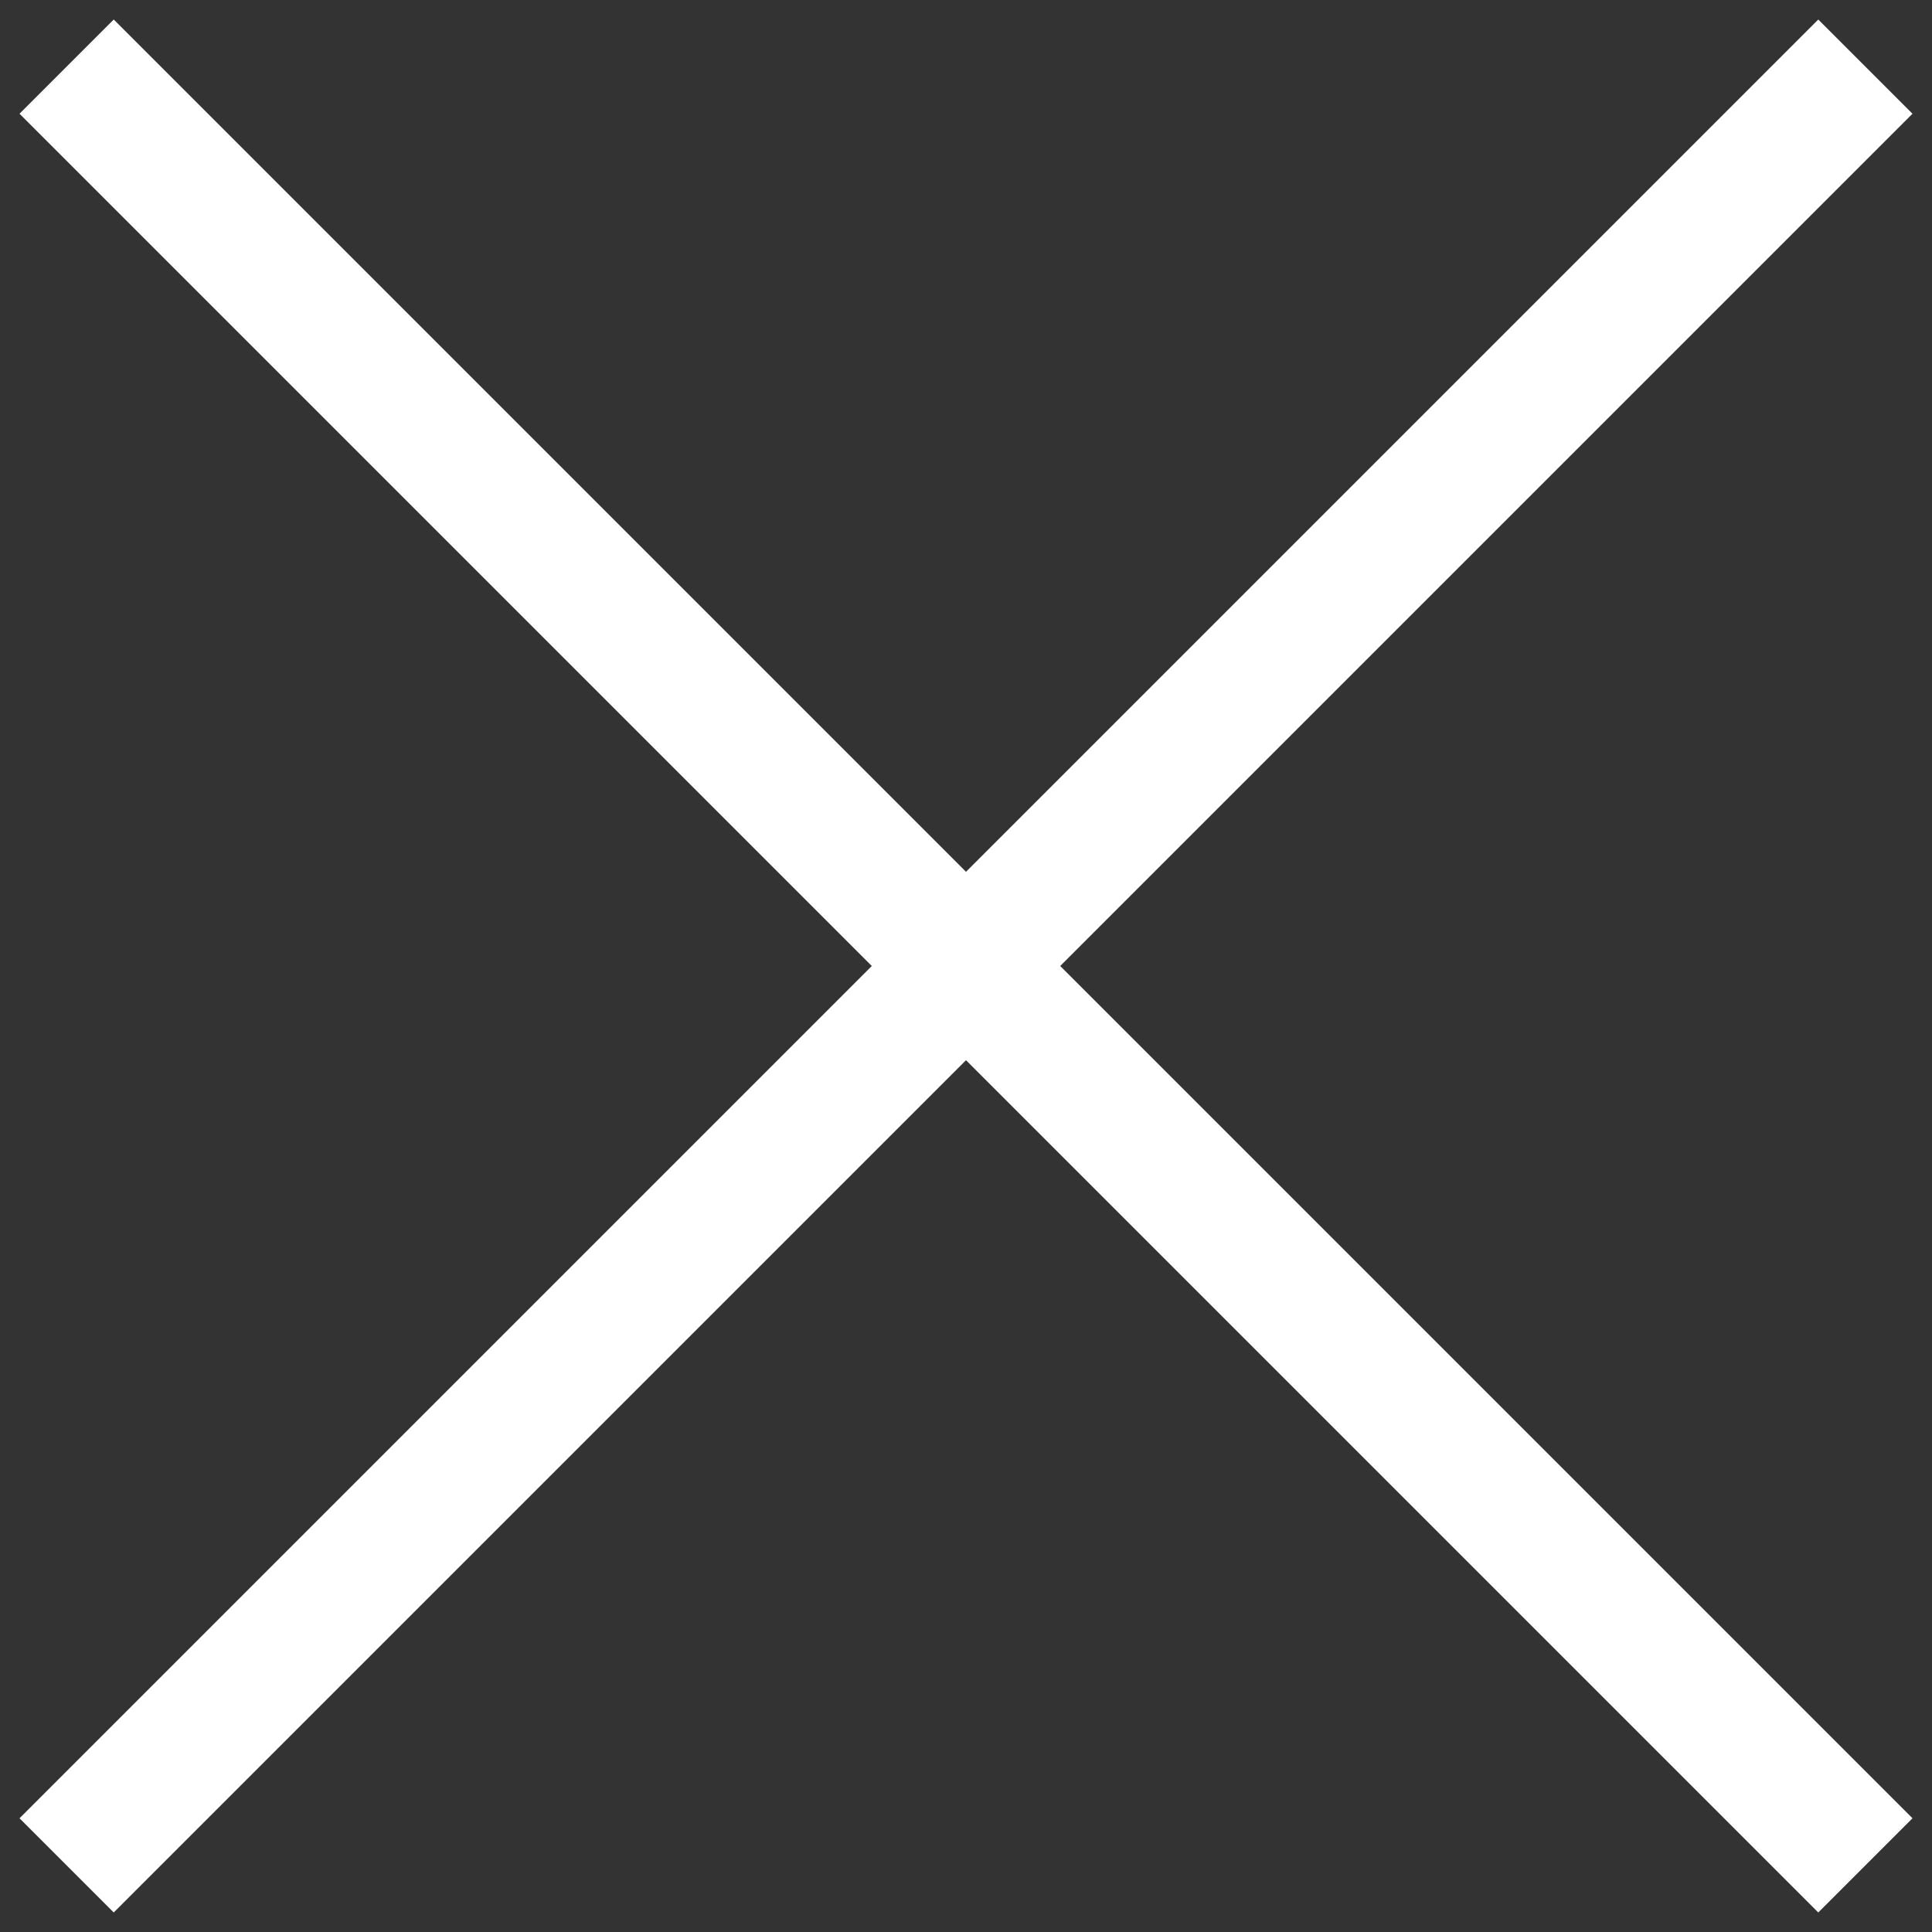 <svg width="58" height="58" viewBox="0 0 58 58" fill="none" xmlns="http://www.w3.org/2000/svg">
<rect x="0" y="0" width="58" height="58" fill="#333333" stroke="none"/>
<path d="M2 2L56 56" stroke="white" stroke-width="4" />
<path d="M2 56L56 2" stroke="white" stroke-width="4" />
</svg>
